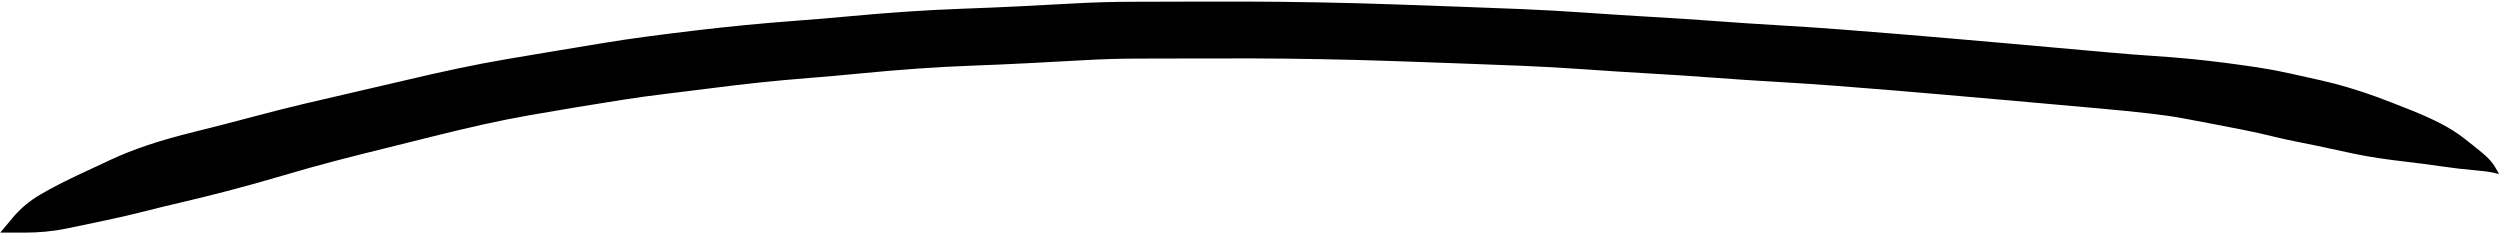 <svg width="1501" height="140" viewBox="0 0 1501 140" fill="none" xmlns="http://www.w3.org/2000/svg">
<path d="M0.201 139.622C0.201 139.622 2.607 136.734 7.421 130.957C12.234 125.181 18.006 120.362 24.737 116.502C31.468 112.642 38.619 108.933 46.191 105.377C53.763 101.82 60.731 98.569 67.093 95.623C73.456 92.677 80.623 89.858 88.594 87.165C96.565 84.473 106.221 81.727 117.562 78.928C128.904 76.129 140.081 73.255 151.094 70.308C162.107 67.36 172.739 64.668 182.991 62.233C193.243 59.798 203.567 57.398 213.962 55.034C224.358 52.669 234.519 50.308 244.446 47.949C254.373 45.59 264.375 43.342 274.453 41.205C284.532 39.068 294.636 37.138 304.765 35.416C314.894 33.694 324.63 32.059 333.971 30.511C343.312 28.964 352.532 27.438 361.631 25.932C370.729 24.427 379.923 23.062 389.211 21.838C398.5 20.614 408.047 19.419 417.854 18.254C427.66 17.088 437.522 16.023 447.44 15.059C457.357 14.095 467.677 13.216 478.4 12.422C489.122 11.628 499.814 10.729 510.477 9.723C521.141 8.718 532.298 7.816 543.95 7.019C555.601 6.222 567.178 5.617 578.679 5.206C590.181 4.794 601.421 4.316 612.402 3.772C623.382 3.228 634.389 2.648 645.422 2.034C656.454 1.42 667.747 1.099 679.299 1.07C690.851 1.041 702.337 1.008 713.757 0.972C725.178 0.936 737.142 0.932 749.65 0.961C762.158 0.989 776.189 1.145 791.743 1.428C807.297 1.711 822.422 2.114 837.119 2.636C851.815 3.157 865.195 3.633 877.257 4.063C889.319 4.492 901.514 4.96 913.84 5.467C926.166 5.974 939.058 6.7 952.516 7.644C965.974 8.589 979.219 9.434 992.249 10.18C1005.28 10.925 1018.03 11.765 1030.49 12.698C1042.96 13.631 1055.29 14.448 1067.49 15.151C1079.69 15.853 1092.06 16.682 1104.62 17.635C1117.17 18.589 1129.04 19.532 1140.23 20.464C1151.42 21.395 1161.91 22.281 1171.69 23.122C1181.47 23.963 1191.58 24.846 1202.02 25.771C1212.46 26.697 1223.25 27.657 1234.39 28.651C1245.52 29.646 1255.97 30.578 1265.72 31.446C1275.48 32.315 1284.53 33.026 1292.88 33.581C1301.23 34.135 1308.9 34.755 1315.89 35.441C1322.87 36.126 1329.73 36.909 1336.46 37.79C1343.19 38.671 1349.69 39.583 1355.95 40.527C1362.2 41.472 1368.6 42.678 1375.13 44.145C1381.66 45.613 1387.67 46.955 1393.17 48.171C1398.67 49.387 1404.34 50.867 1410.18 52.61C1416.01 54.354 1421.55 56.187 1426.79 58.111C1432.03 60.035 1438.49 62.527 1446.19 65.588C1453.89 68.649 1460.31 71.518 1465.45 74.193C1470.6 76.869 1475.23 79.791 1479.33 82.96C1483.43 86.13 1487.18 89.133 1490.58 91.969C1493.98 94.805 1496.48 97.599 1498.08 100.352C1499.69 103.105 1500.49 104.482 1500.48 104.482C1500.48 104.482 1500.47 104.482 1500.47 104.481C1500.46 104.481 1499.24 104.204 1496.79 103.648C1494.35 103.092 1490.35 102.581 1484.79 102.113C1479.23 101.646 1472.86 100.895 1465.7 99.86C1458.53 98.825 1451.73 97.934 1445.3 97.185C1438.86 96.437 1433.05 95.671 1427.86 94.889C1422.66 94.106 1417.54 93.183 1412.49 92.119C1407.44 91.056 1402.48 89.989 1397.63 88.918C1392.77 87.846 1387.28 86.715 1381.14 85.522C1375.01 84.33 1369.34 83.085 1364.12 81.788C1358.9 80.492 1353.35 79.259 1347.46 78.089C1341.57 76.92 1335.52 75.741 1329.29 74.551C1323.07 73.361 1317.01 72.213 1311.11 71.105C1305.21 69.998 1298.11 68.975 1289.8 68.037C1281.48 67.099 1272.45 66.192 1262.7 65.315C1252.95 64.439 1242.52 63.505 1231.4 62.514C1220.28 61.523 1209.52 60.569 1199.11 59.65C1188.71 58.731 1178.65 57.848 1168.93 57.001C1159.22 56.154 1148.83 55.27 1137.79 54.349C1126.74 53.429 1115.12 52.505 1102.93 51.575C1090.73 50.646 1078.37 49.819 1065.83 49.094C1053.29 48.37 1040.96 47.553 1028.85 46.643C1016.73 45.733 1004.03 44.898 990.737 44.136C977.447 43.374 964.362 42.538 951.482 41.627C938.603 40.715 926.055 40.009 913.838 39.508C901.622 39.006 889.483 38.541 877.421 38.114C865.359 37.686 852.151 37.217 837.797 36.707C823.443 36.196 808.647 35.803 793.409 35.526C778.171 35.25 764.353 35.1 751.955 35.075C739.557 35.051 727.63 35.06 716.175 35.103C704.719 35.146 693.747 35.17 683.259 35.177C672.771 35.184 661.955 35.504 650.811 36.136C639.668 36.768 628.471 37.37 617.222 37.942C605.972 38.514 594.921 39 584.066 39.4C573.212 39.8 562.217 40.393 551.083 41.178C539.949 41.964 528.866 42.897 517.836 43.976C506.805 45.056 496.17 46.001 485.93 46.809C475.691 47.618 465.845 48.518 456.391 49.51C446.937 50.501 437.329 51.63 427.566 52.897C417.803 54.164 408.599 55.306 399.955 56.324C391.311 57.342 382.461 58.563 373.405 59.988C364.349 61.412 355.22 62.881 346.018 64.393C336.816 65.906 327.55 67.484 318.222 69.127C308.893 70.77 299.448 72.653 289.887 74.776C280.325 76.9 270.541 79.222 260.534 81.742C250.526 84.262 240.473 86.762 230.375 89.242C220.277 91.723 210.434 94.216 200.845 96.722C191.257 99.228 180.781 102.159 169.418 105.515C158.055 108.871 147.029 111.936 136.339 114.711C125.649 117.485 116.633 119.718 109.293 121.41C101.952 123.101 94.618 124.883 87.29 126.754C79.963 128.626 72.192 130.435 63.979 132.183C55.766 133.93 47.689 135.62 39.748 137.252C31.808 138.884 23.235 139.691 14.028 139.673C4.822 139.654 0.215 139.641 0.209 139.633L0.201 139.622Z" fill="#000000"/>
</svg>
